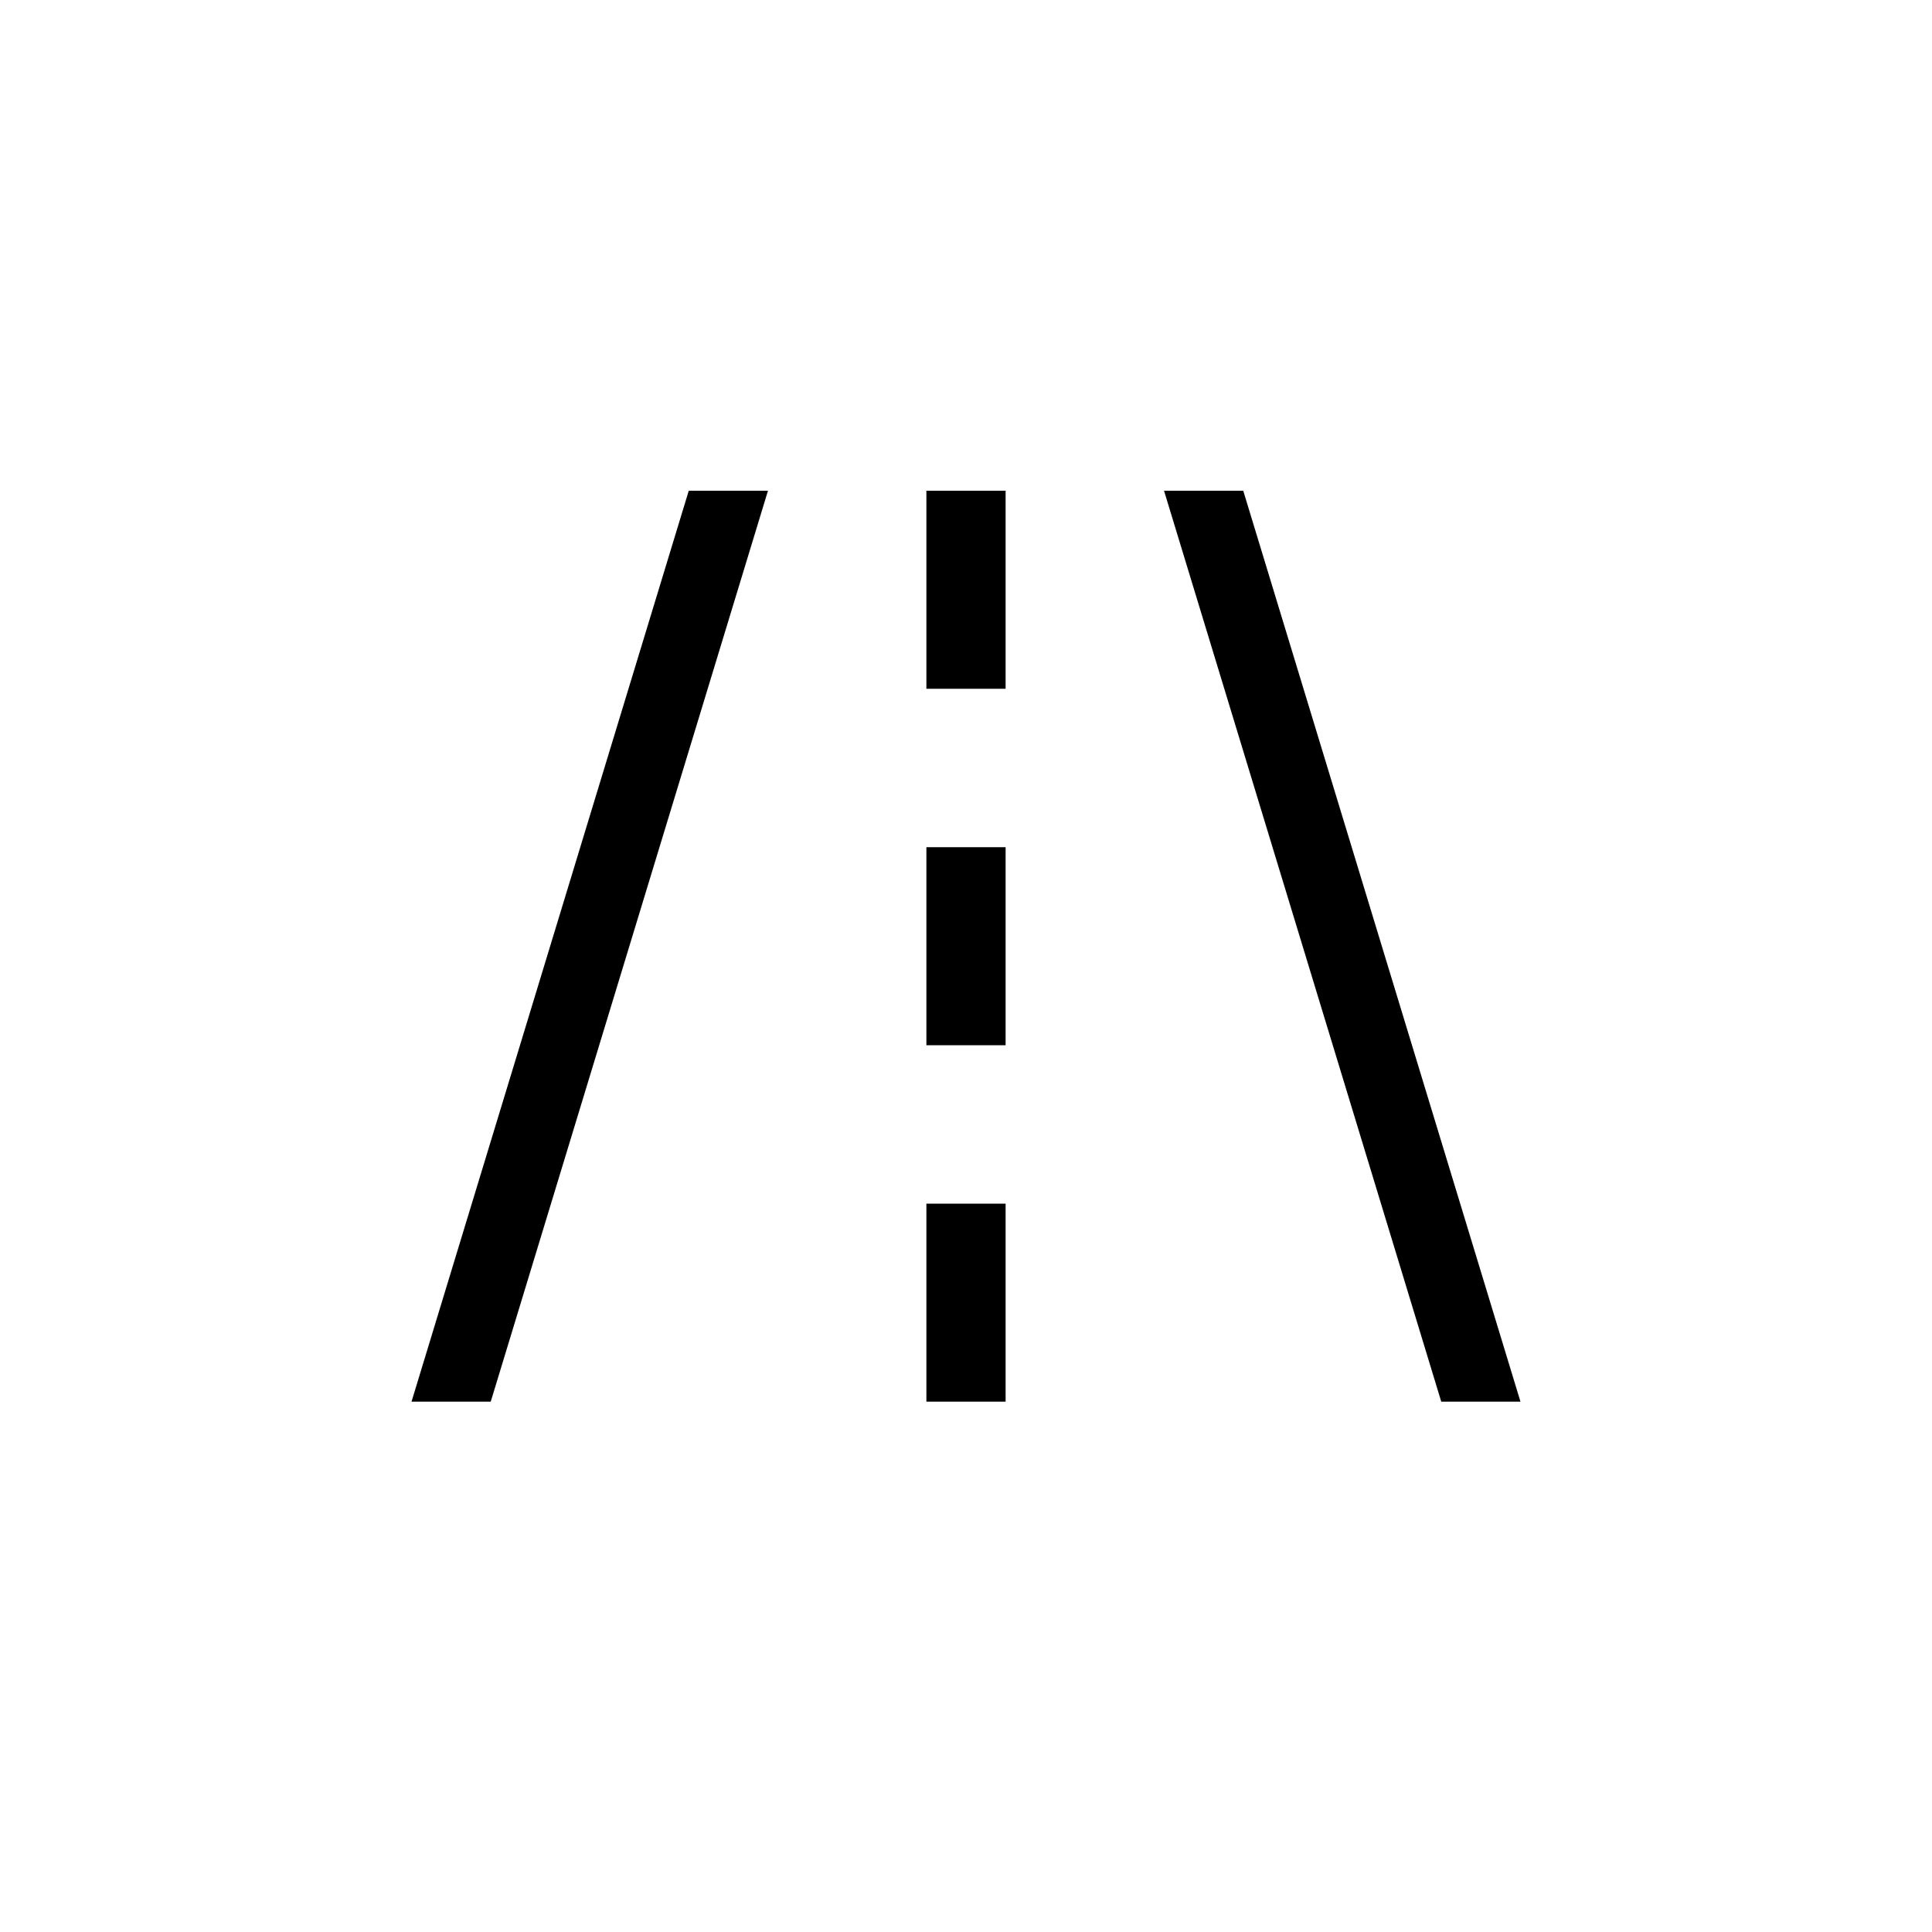 <?xml version="1.0" encoding="UTF-8"?>
<!-- Uploaded to: SVG Find, www.svgrepo.com, Generator: SVG Find Mixer Tools -->
<svg fill="#000000" width="800px" height="800px" version="1.1" viewBox="144 144 512 512" xmlns="http://www.w3.org/2000/svg">
 <path d="m452.48 274.05h20.992l73.469 241.41h-20.992zm-104.96 0h-20.992l-73.473 241.41h20.992zm41.984 0h20.992v52.48h-20.992zm0 94.465h20.992v52.48h-20.992zm0 94.465h20.992v52.477h-20.992z" fill-rule="evenodd"/>
</svg>